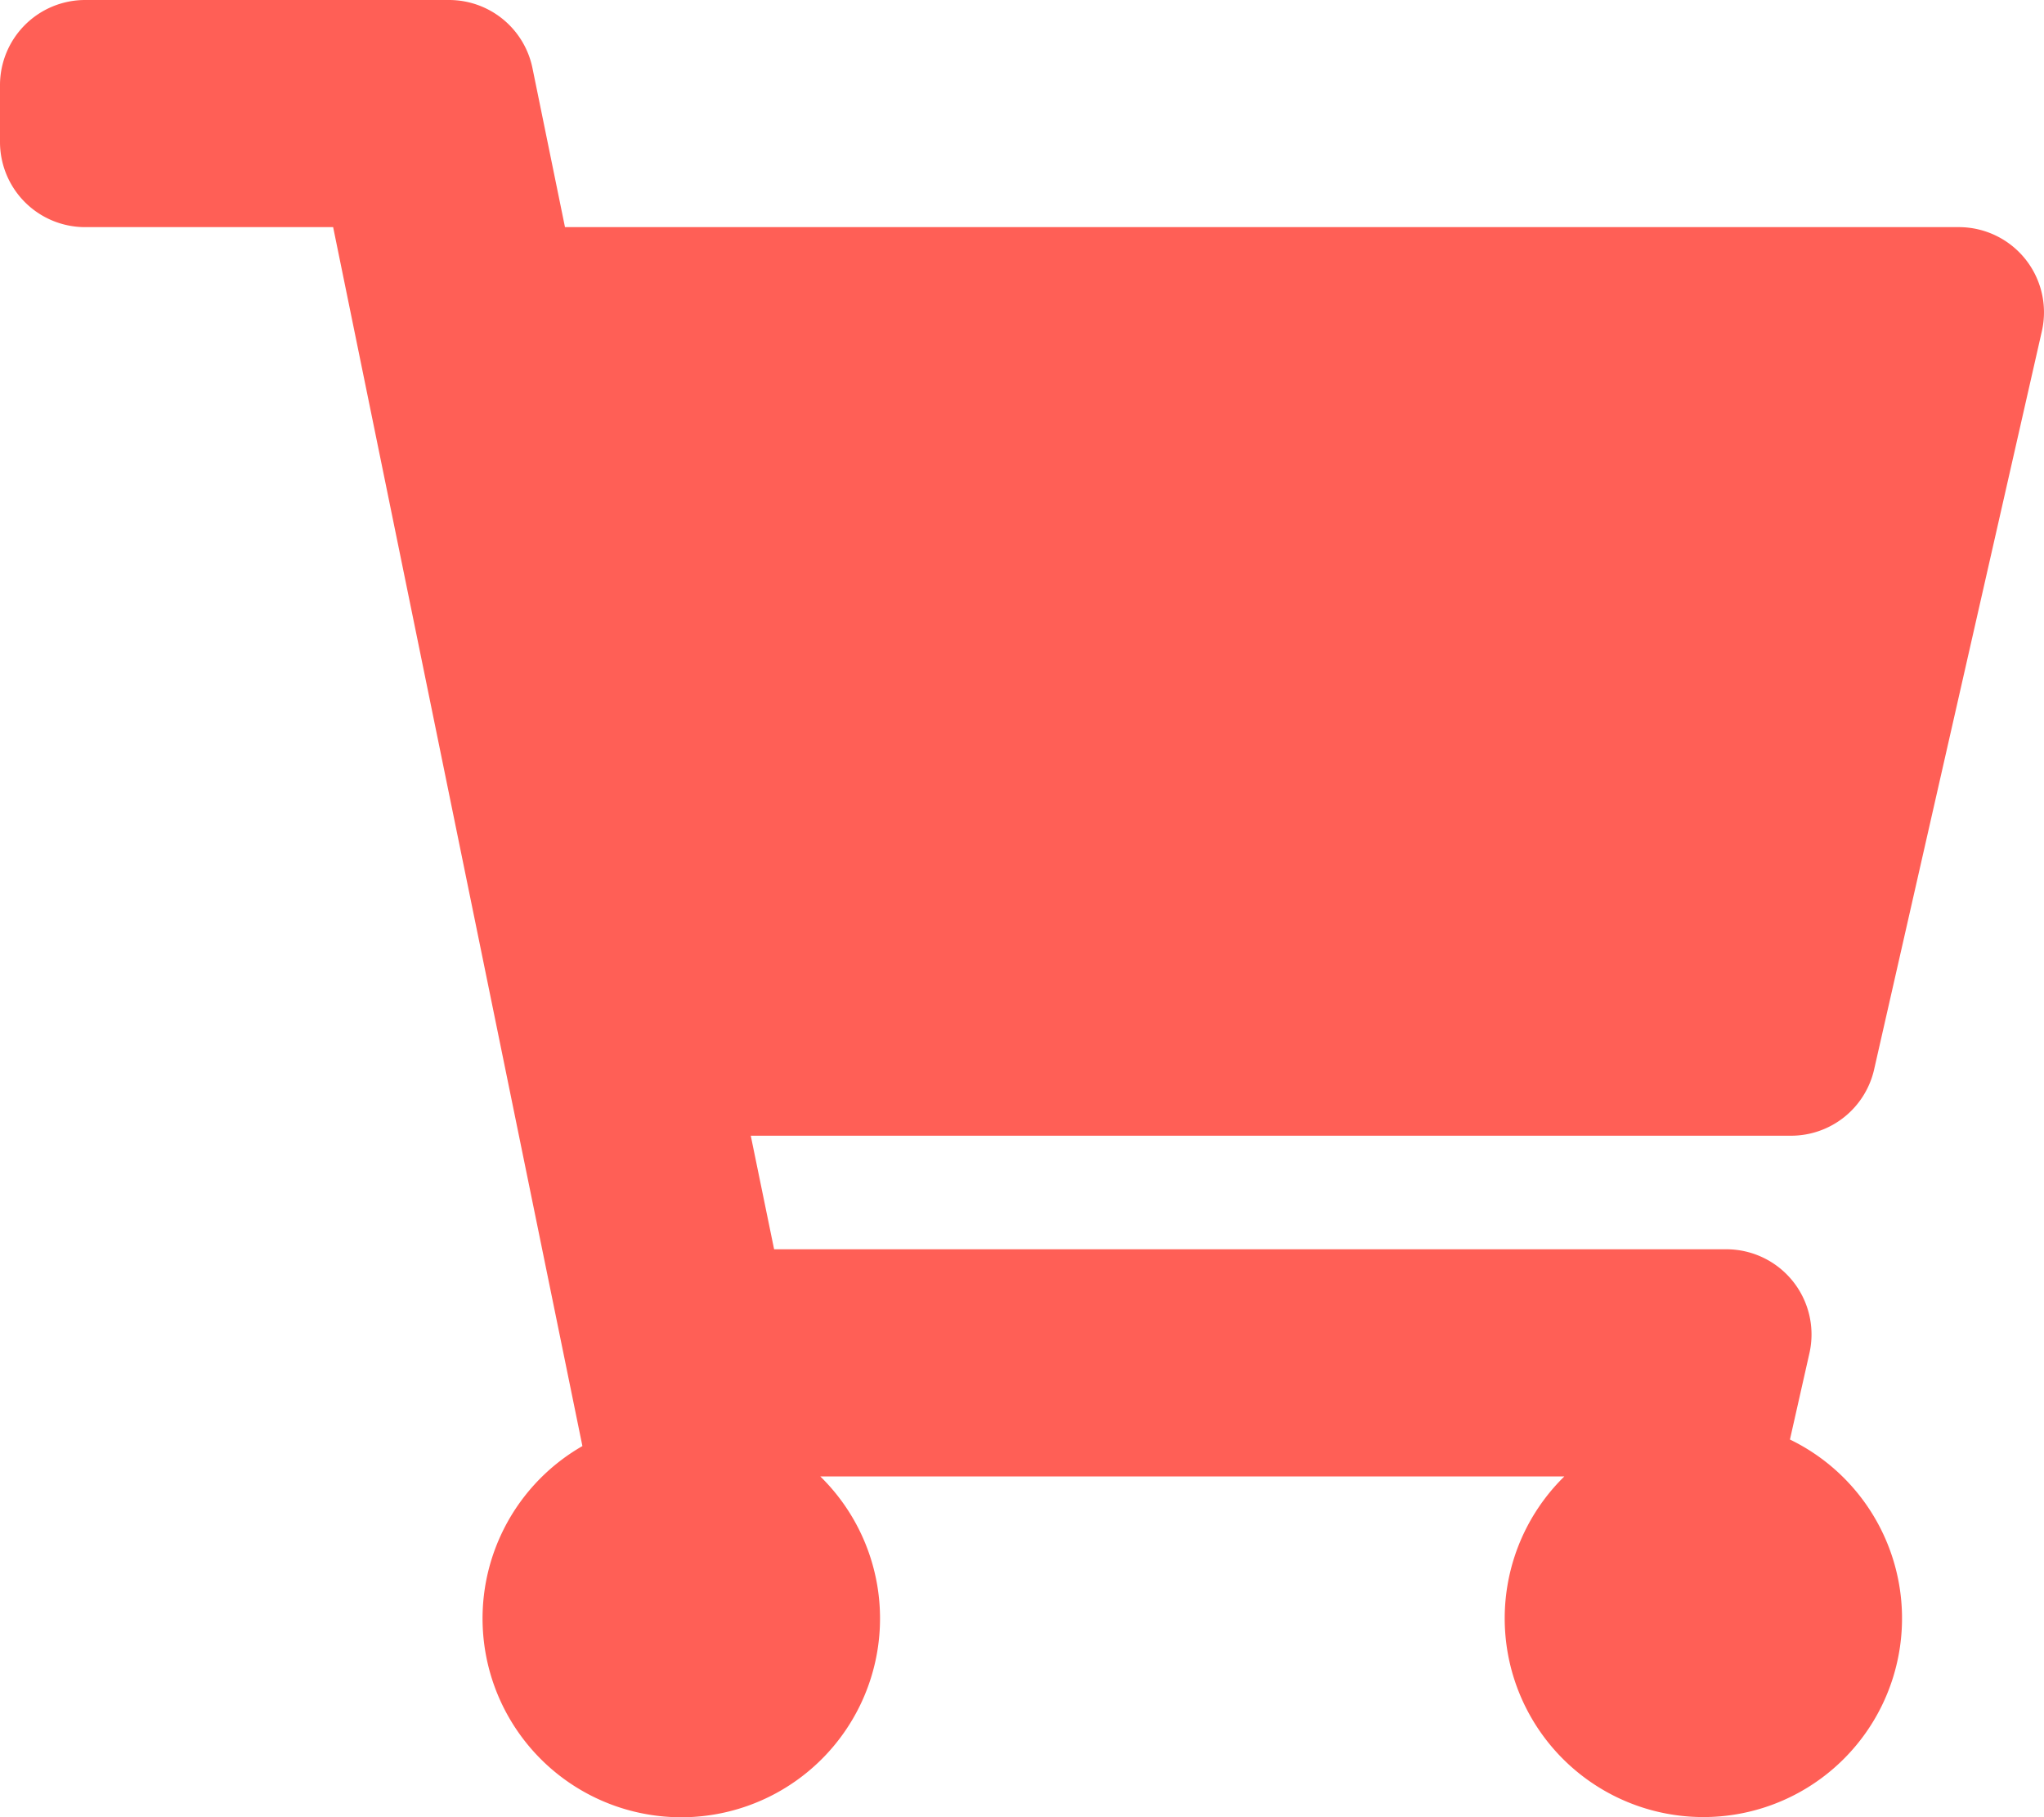 <svg xmlns="http://www.w3.org/2000/svg" width="52.545" height="46.707" viewBox="0 0 52.545 46.707"><g transform="translate(-3251.85 -1333.183)"><path d="M48.178,27.488,52.49,8.513a2.189,2.189,0,0,0-2.135-2.675H14.524l-.836-4.088A2.189,2.189,0,0,0,11.543,0H2.189A2.189,2.189,0,0,0,0,2.189v1.46A2.189,2.189,0,0,0,2.189,5.838H8.564l6.408,31.33a5.109,5.109,0,1,0,6.116.781H40.214a5.107,5.107,0,1,0,5.8-.949l.5-2.215a2.189,2.189,0,0,0-2.135-2.675H19.9l-.6-2.919H46.043A2.189,2.189,0,0,0,48.178,27.488Z" transform="translate(3251.85 1333.183)" fill="#ff5f56"/></g></svg>
